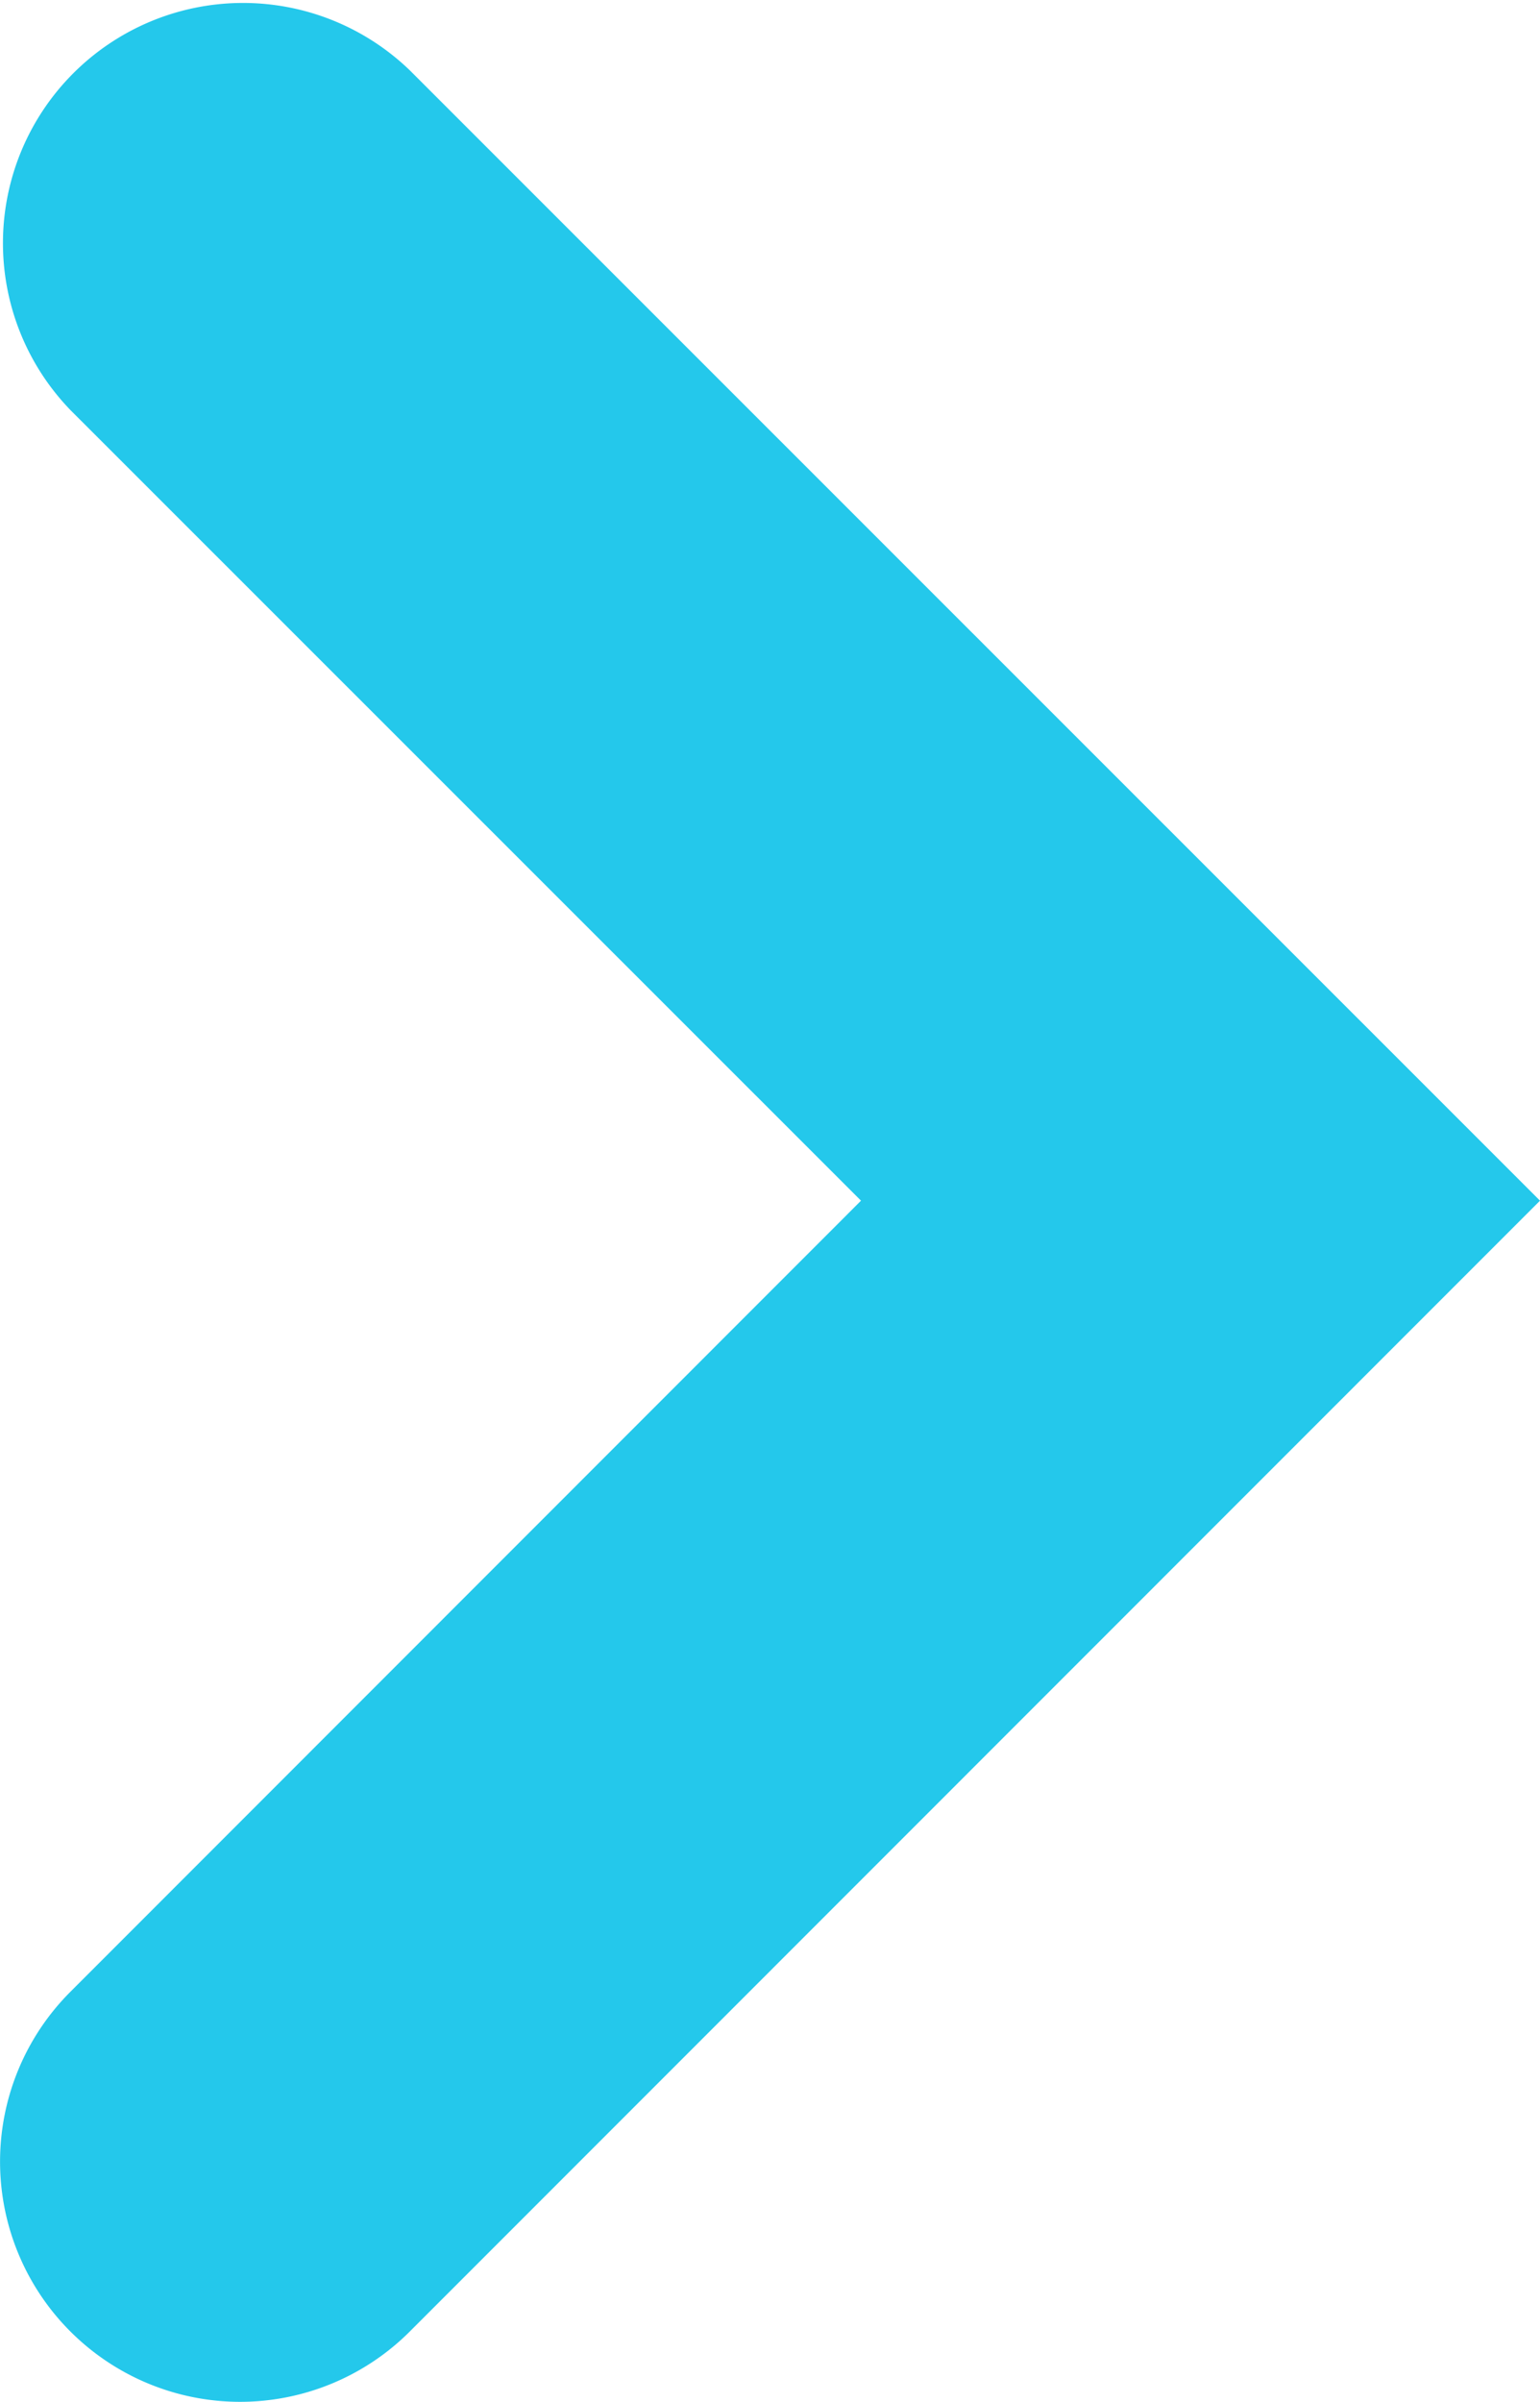 <svg xmlns="http://www.w3.org/2000/svg" width="6.414" height="10" viewBox="0 0 6.414 10">
  <path id="パス_136" data-name="パス 136" d="M7289.524,8641.841a1,1,0,0,1-.707-1.707l3.293-3.294-3.293-3.292a1,1,0,0,1,1.414-1.414l4.707,4.706-4.707,4.708A1,1,0,0,1,7289.524,8641.841Z" transform="translate(-7288.524 -8631.841)" fill="#24c8eb"/>
</svg>

